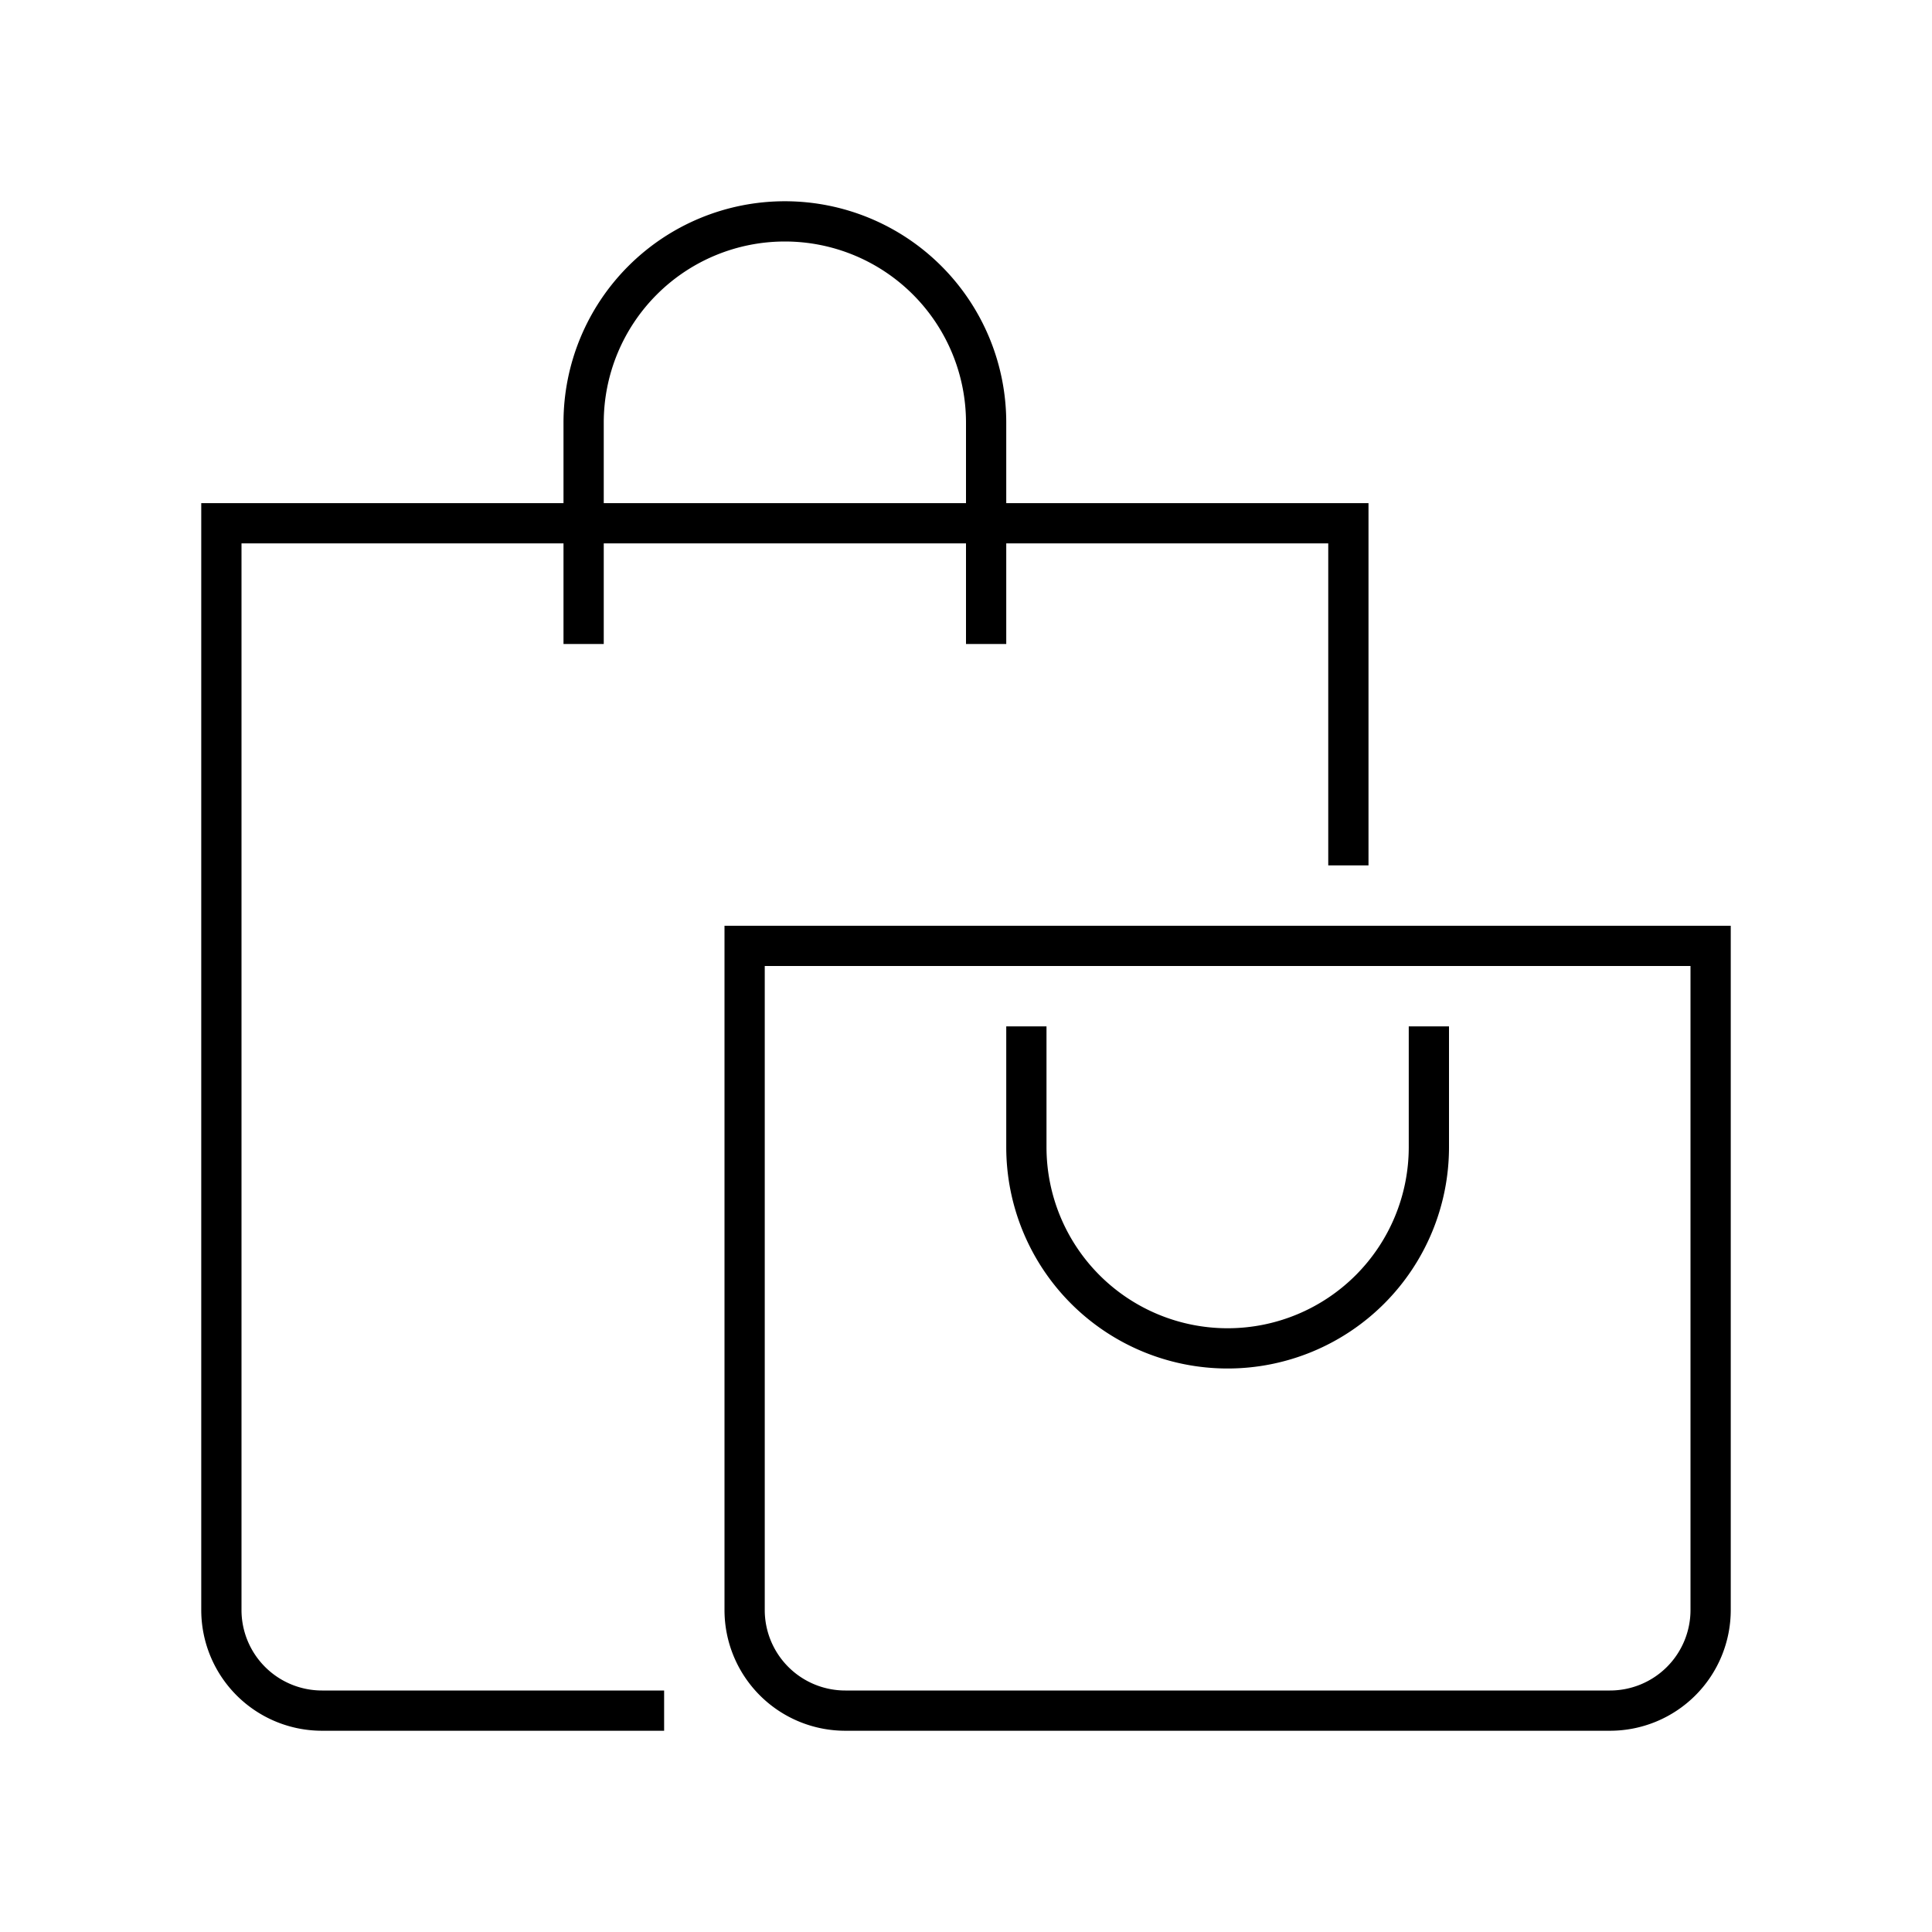 <svg xmlns="http://www.w3.org/2000/svg" viewBox="0 0 96 96"><path class="svg-base" d="M12 80V27h16v5h2v-5h18v5h2v-5h16v16h2V25H50v-4a11 11 0 00-22 0v4H10v55a6 6 0 006 6h17v-2H16a4 4 0 01-4-4zm18-59a9 9 0 0118 0v4H30z"/><path class="svg-accent" d="M36 46v34a6 6 0 006 6h38a6 6 0 006-6V46zm48 34a4 4 0 01-4 4H42a4 4 0 01-4-4V48h46zM50 57v-6h2v6a9 9 0 0018 0v-6h2v6a11 11 0 01-22 0z"/></svg>